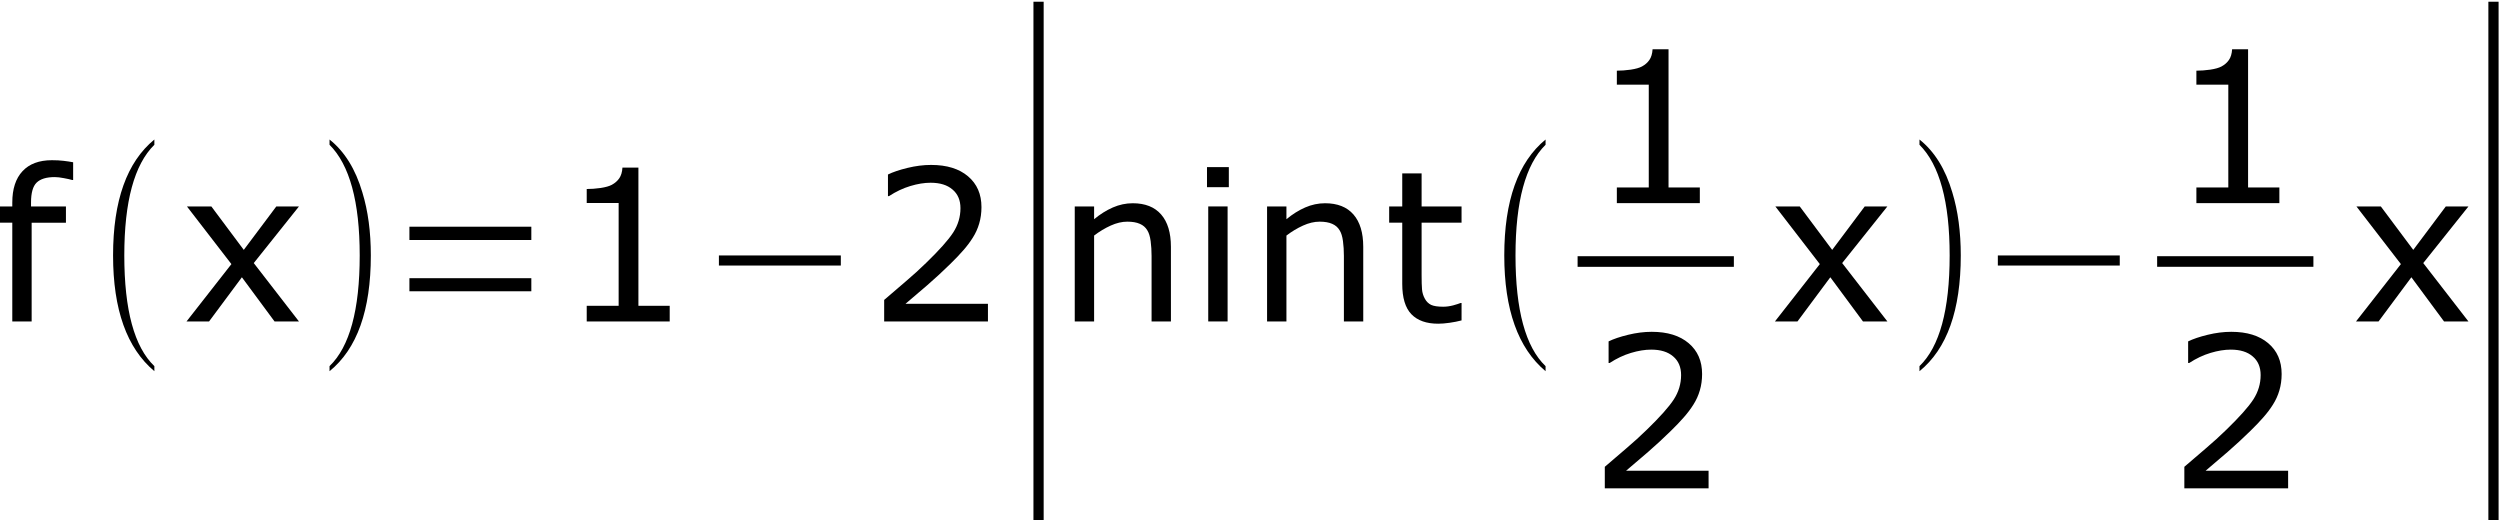 <?xml version="1.0" encoding="UTF-8" standalone="no"?>
<!-- Created with Inkscape (http://www.inkscape.org/) -->

<svg
   xmlns:dc="http://purl.org/dc/elements/1.1/"
   xmlns:cc="http://creativecommons.org/ns#"
   xmlns:rdf="http://www.w3.org/1999/02/22-rdf-syntax-ns#"
   xmlns:svg="http://www.w3.org/2000/svg"
   xmlns="http://www.w3.org/2000/svg"
   xmlns:sodipodi="http://sodipodi.sourceforge.net/DTD/sodipodi-0.dtd"
   xmlns:inkscape="http://www.inkscape.org/namespaces/inkscape"
   version="1.1"
   id="svg2"
   xml:space="preserve"
   width="219.659"
   height="45.733"
   viewBox="0 0 219.659 45.733"
   sodipodi:docname="formula.svg"
   inkscape:version="0.92.4 (unknown)"><defs
     id="defs6"><clipPath
       clipPathUnits="userSpaceOnUse"
       id="clipPath18"><path
         d="M 0,0 H 595 V 841.8 H 0 Z"
         id="path16"
         inkscape:connector-curvature="0"
         style="clip-rule:evenodd" /></clipPath><clipPath
       clipPathUnits="userSpaceOnUse"
       id="clipPath44"><path
         d="m 55.7,120 h 476 v 639 h -476 z"
         id="path42"
         inkscape:connector-curvature="0"
         style="clip-rule:evenodd" /></clipPath></defs><sodipodi:namedview
     pagecolor="#ffffff"
     bordercolor="#666666"
     borderopacity="1"
     objecttolerance="10"
     gridtolerance="10"
     guidetolerance="10"
     inkscape:pageopacity="0"
     inkscape:pageshadow="2"
     inkscape:window-width="1920"
     inkscape:window-height="1052"
     id="namedview4"
     showgrid="false"
     fit-margin-top="0"
     fit-margin-left="0"
     fit-margin-right="0"
     fit-margin-bottom="0"
     inkscape:zoom="6.7277216"
     inkscape:cx="148.62518"
     inkscape:cy="31.540199"
     inkscape:window-x="1920"
     inkscape:window-y="0"
     inkscape:window-maximized="1"
     inkscape:current-layer="g10" /><g
     id="g10"
     inkscape:groupmode="layer"
     inkscape:label="formula"
     transform="matrix(1.333,0,0,-1.333,-280.615,608.765)"><path
       id="path1140"
       style="font-variant:normal;font-weight:normal;font-size:13.9px;font-family:Verdana;-inkscape-font-specification:Verdana;writing-mode:lr-tb;fill:#000000;fill-opacity:1;fill-rule:nonzero;stroke:none"
       d="m 215.335,444.825 h -0.068 q -0.21,0.061 -0.55,0.122 -0.339,0.068 -0.597,0.068 -0.821,0 -1.195,-0.367 -0.366,-0.36 -0.366,-1.31 v -0.258 h 2.301 v -1.072 h -2.26 V 435.5 h -1.276 v 6.509 h -0.862 v 1.072 h 0.862 v 0.251 q 0,1.351 0.672,2.07 0.672,0.726 1.941,0.726 0.428,0 0.767,-0.041 0.346,-0.041 0.631,-0.095 z"
       inkscape:connector-curvature="0" /><path
       id="path1143"
       style="font-variant:normal;font-weight:normal;font-size:13.9px;font-family:OpenSymbol;-inkscape-font-specification:OpenSymbol;writing-mode:lr-tb;fill:#000000;fill-opacity:1;fill-rule:nonzero;stroke:none"
       d="m 220.689,432.554 v -0.333 q -2.722,2.28 -2.722,7.629 0,5.409 2.722,7.642 v -0.346 q -1.982,-1.955 -1.982,-7.296 0,-5.396 1.982,-7.296 z"
       inkscape:connector-curvature="0" /><path
       id="path1146"
       style="font-variant:normal;font-weight:normal;font-size:13.9px;font-family:Verdana;-inkscape-font-specification:Verdana;writing-mode:lr-tb;fill:#000000;fill-opacity:1;fill-rule:nonzero;stroke:none"
       d="m 230.219,435.5 h -1.609 l -2.152,2.912 L 224.294,435.5 h -1.486 l 2.959,3.78 -2.932,3.801 h 1.609 l 2.138,-2.864 2.145,2.864 h 1.493 l -2.98,-3.733 z"
       inkscape:connector-curvature="0" /><path
       id="path1149"
       style="font-variant:normal;font-weight:normal;font-size:13.9px;font-family:OpenSymbol;-inkscape-font-specification:OpenSymbol;writing-mode:lr-tb;fill:#000000;fill-opacity:1;fill-rule:nonzero;stroke:none"
       d="m 232.235,432.554 q 1.989,1.914 1.989,7.296 0,5.308 -1.989,7.296 v 0.346 q 1.486,-1.181 2.165,-3.489 0.557,-1.819 0.557,-4.154 0,-5.416 -2.722,-7.629 z"
       inkscape:connector-curvature="0" /><path
       id="path1152"
       style="font-variant:normal;font-weight:normal;font-size:13.9px;font-family:OpenSymbol;-inkscape-font-specification:OpenSymbol;writing-mode:lr-tb;fill:#000000;fill-opacity:1;fill-rule:nonzero;stroke:none"
       d="m 237.5,437.489 v 0.862 h 8.036 v -0.862 z m 0,3.38 v 0.876 h 8.036 v -0.876 z"
       inkscape:connector-curvature="0" /><path
       id="path1155"
       style="font-variant:normal;font-weight:normal;font-size:13.9px;font-family:Verdana;-inkscape-font-specification:Verdana;writing-mode:lr-tb;fill:#000000;fill-opacity:1;fill-rule:nonzero;stroke:none"
       d="m 254.657,435.5 h -5.47 v 1.032 h 2.104 v 6.774 h -2.104 v 0.923 q 0.428,0 0.916,0.068 0.489,0.075 0.74,0.21 0.312,0.17 0.489,0.428 0.183,0.265 0.21,0.706 h 1.052 v -9.108 h 2.063 z"
       inkscape:connector-curvature="0" /><path
       id="path1158"
       style="font-variant:normal;font-weight:normal;font-size:13.9px;font-family:OpenSymbol;-inkscape-font-specification:OpenSymbol;writing-mode:lr-tb;fill:#000000;fill-opacity:1;fill-rule:nonzero;stroke:none"
       d="m 257.9,439.185 v 0.665 h 8.036 v -0.665 z"
       inkscape:connector-curvature="0" /><path
       id="path1161"
       style="font-variant:normal;font-weight:normal;font-size:13.9px;font-family:Verdana;-inkscape-font-specification:Verdana;writing-mode:lr-tb;fill:#000000;fill-opacity:1;fill-rule:nonzero;stroke:none"
       d="m 275.634,435.5 h -6.841 v 1.419 q 0.713,0.611 1.425,1.222 0.719,0.611 1.337,1.215 1.303,1.262 1.785,2.002 0.482,0.747 0.482,1.609 0,0.787 -0.523,1.228 -0.516,0.448 -1.446,0.448 -0.618,0 -1.337,-0.217 -0.719,-0.217 -1.405,-0.665 h -0.068 v 1.425 q 0.482,0.238 1.283,0.434 0.808,0.197 1.561,0.197 1.554,0 2.437,-0.753 0.882,-0.747 0.882,-2.029 0,-0.577 -0.149,-1.079 -0.143,-0.495 -0.428,-0.943 -0.265,-0.421 -0.624,-0.828 -0.353,-0.407 -0.862,-0.903 -0.726,-0.713 -1.5,-1.385 -0.774,-0.665 -1.446,-1.235 h 5.436 z"
       inkscape:connector-curvature="0" /><path
       id="path1164"
       style="font-variant:normal;font-weight:normal;font-size:21.785px;font-family:OpenSymbol;-inkscape-font-specification:OpenSymbol;writing-mode:lr-tb;fill:#000000;fill-opacity:1;fill-rule:nonzero;stroke:none;stroke-width:0.639"
       d="m 278.633,422.274 v 34.3 h 0.673 v -34.3 z"
       inkscape:connector-curvature="0" /><path
       id="path1167"
       style="font-variant:normal;font-weight:normal;font-size:13.9px;font-family:Verdana;-inkscape-font-specification:Verdana;writing-mode:lr-tb;fill:#000000;fill-opacity:1;fill-rule:nonzero;stroke:none"
       d="m 287.695,435.5 h -1.276 v 4.317 q 0,0.523 -0.061,0.977 -0.061,0.462 -0.224,0.719 -0.17,0.285 -0.489,0.421 -0.319,0.143 -0.828,0.143 -0.523,0 -1.093,-0.258 -0.57,-0.258 -1.093,-0.658 V 435.5 h -1.276 v 7.581 h 1.276 v -0.842 q 0.597,0.495 1.235,0.774 0.638,0.278 1.31,0.278 1.228,0 1.873,-0.74 0.645,-0.74 0.645,-2.131 z"
       inkscape:connector-curvature="0" /><path
       id="path1169"
       style="font-variant:normal;font-weight:normal;font-size:13.9px;font-family:Verdana;-inkscape-font-specification:Verdana;writing-mode:lr-tb;fill:#000000;fill-opacity:1;fill-rule:nonzero;stroke:none"
       d="m 291.511,444.35 h -1.439 v 1.323 h 1.439 z M 291.43,435.5 h -1.276 v 7.581 h 1.276 z"
       inkscape:connector-curvature="0" /><path
       id="path1171"
       style="font-variant:normal;font-weight:normal;font-size:13.9px;font-family:Verdana;-inkscape-font-specification:Verdana;writing-mode:lr-tb;fill:#000000;fill-opacity:1;fill-rule:nonzero;stroke:none"
       d="m 300.372,435.5 h -1.276 v 4.317 q 0,0.523 -0.061,0.977 -0.061,0.462 -0.224,0.719 -0.17,0.285 -0.489,0.421 -0.319,0.143 -0.828,0.143 -0.523,0 -1.093,-0.258 -0.57,-0.258 -1.093,-0.658 V 435.5 h -1.276 v 7.581 h 1.276 v -0.842 q 0.597,0.495 1.235,0.774 0.638,0.278 1.31,0.278 1.228,0 1.873,-0.74 0.645,-0.74 0.645,-2.131 z"
       inkscape:connector-curvature="0" /><path
       id="path1173"
       style="font-variant:normal;font-weight:normal;font-size:13.9px;font-family:Verdana;-inkscape-font-specification:Verdana;writing-mode:lr-tb;fill:#000000;fill-opacity:1;fill-rule:nonzero;stroke:none"
       d="m 306.851,435.568 q -0.36,-0.095 -0.787,-0.156 -0.421,-0.061 -0.753,-0.061 -1.161,0 -1.765,0.624 -0.604,0.624 -0.604,2.002 v 4.032 h -0.862 v 1.072 h 0.862 v 2.179 h 1.276 v -2.179 h 2.633 v -1.072 h -2.633 v -3.455 q 0,-0.597 0.027,-0.937 0.027,-0.333 0.19,-0.624 0.149,-0.271 0.407,-0.4 0.265,-0.122 0.801,-0.122 0.312,0 0.652,0.088 0.339,0.095 0.489,0.156 h 0.068 z"
       inkscape:connector-curvature="0" /><path
       id="path1176"
       style="font-variant:normal;font-weight:normal;font-size:13.9px;font-family:OpenSymbol;-inkscape-font-specification:OpenSymbol;writing-mode:lr-tb;fill:#000000;fill-opacity:1;fill-rule:nonzero;stroke:none"
       d="m 312.389,432.554 v -0.333 q -2.722,2.28 -2.722,7.629 0,5.409 2.722,7.642 v -0.346 q -1.982,-1.955 -1.982,-7.296 0,-5.396 1.982,-7.296 z"
       inkscape:connector-curvature="0" /><path
       id="path1179"
       style="font-variant:normal;font-weight:normal;font-size:13.9px;font-family:Verdana;-inkscape-font-specification:Verdana;writing-mode:lr-tb;fill:#000000;fill-opacity:1;fill-rule:nonzero;stroke:none"
       d="m 322.557,443.3 h -5.47 v 1.032 h 2.104 v 6.774 h -2.104 v 0.923 q 0.428,0 0.916,0.068 0.489,0.075 0.74,0.21 0.312,0.17 0.489,0.428 0.183,0.265 0.21,0.706 h 1.052 v -9.108 h 2.063 z"
       inkscape:connector-curvature="0" /><path
       d="m 314.5,439.1 h 10.3 v 0.7 h -10.3 z"
       style="fill:#000000;fill-opacity:1;fill-rule:evenodd;stroke:none"
       id="path118"
       inkscape:connector-curvature="0" /><path
       id="path1182"
       style="font-variant:normal;font-weight:normal;font-size:13.9px;font-family:Verdana;-inkscape-font-specification:Verdana;writing-mode:lr-tb;fill:#000000;fill-opacity:1;fill-rule:nonzero;stroke:none"
       d="m 323.134,424.5 h -6.841 v 1.419 q 0.713,0.611 1.425,1.222 0.719,0.611 1.337,1.215 1.303,1.262 1.785,2.002 0.482,0.747 0.482,1.609 0,0.787 -0.523,1.228 -0.516,0.448 -1.446,0.448 -0.618,0 -1.337,-0.217 -0.719,-0.217 -1.405,-0.665 h -0.068 v 1.425 q 0.482,0.238 1.283,0.434 0.808,0.197 1.561,0.197 1.554,0 2.437,-0.753 0.882,-0.747 0.882,-2.029 0,-0.577 -0.149,-1.079 -0.143,-0.495 -0.428,-0.943 -0.265,-0.421 -0.624,-0.828 -0.353,-0.407 -0.862,-0.903 -0.726,-0.713 -1.5,-1.385 -0.774,-0.665 -1.446,-1.235 h 5.436 z"
       inkscape:connector-curvature="0" /><path
       id="path1185"
       style="font-variant:normal;font-weight:normal;font-size:13.9px;font-family:Verdana;-inkscape-font-specification:Verdana;writing-mode:lr-tb;fill:#000000;fill-opacity:1;fill-rule:nonzero;stroke:none"
       d="m 334.919,435.5 h -1.609 l -2.152,2.912 -2.165,-2.912 h -1.486 l 2.959,3.78 -2.932,3.801 h 1.609 l 2.138,-2.864 2.145,2.864 h 1.493 l -2.98,-3.733 z"
       inkscape:connector-curvature="0" /><path
       id="path1188"
       style="font-variant:normal;font-weight:normal;font-size:13.9px;font-family:OpenSymbol;-inkscape-font-specification:OpenSymbol;writing-mode:lr-tb;fill:#000000;fill-opacity:1;fill-rule:nonzero;stroke:none"
       d="m 337.035,432.554 q 1.989,1.914 1.989,7.296 0,5.308 -1.989,7.296 v 0.346 q 1.486,-1.181 2.165,-3.489 0.557,-1.819 0.557,-4.154 0,-5.416 -2.722,-7.629 z"
       inkscape:connector-curvature="0" /><path
       id="path1191"
       style="font-variant:normal;font-weight:normal;font-size:13.9px;font-family:OpenSymbol;-inkscape-font-specification:OpenSymbol;writing-mode:lr-tb;fill:#000000;fill-opacity:1;fill-rule:nonzero;stroke:none"
       d="m 342.2,439.185 v 0.665 h 8.036 v -0.665 z"
       inkscape:connector-curvature="0" /><path
       id="path1194"
       style="font-variant:normal;font-weight:normal;font-size:13.9px;font-family:Verdana;-inkscape-font-specification:Verdana;writing-mode:lr-tb;fill:#000000;fill-opacity:1;fill-rule:nonzero;stroke:none"
       d="m 360.757,443.3 h -5.47 v 1.032 h 2.104 v 6.774 h -2.104 v 0.923 q 0.428,0 0.916,0.068 0.489,0.075 0.74,0.21 0.312,0.17 0.489,0.428 0.183,0.265 0.21,0.706 h 1.052 v -9.108 h 2.063 z"
       inkscape:connector-curvature="0" /><path
       d="M 352.7,439.1 H 363 v 0.7 h -10.3 z"
       style="fill:#000000;fill-opacity:1;fill-rule:evenodd;stroke:none"
       id="path150"
       inkscape:connector-curvature="0" /><path
       id="path1197"
       style="font-variant:normal;font-weight:normal;font-size:13.9px;font-family:Verdana;-inkscape-font-specification:Verdana;writing-mode:lr-tb;fill:#000000;fill-opacity:1;fill-rule:nonzero;stroke:none"
       d="m 361.334,424.5 h -6.841 v 1.419 q 0.713,0.611 1.425,1.222 0.719,0.611 1.337,1.215 1.303,1.262 1.785,2.002 0.482,0.747 0.482,1.609 0,0.787 -0.523,1.228 -0.516,0.448 -1.446,0.448 -0.618,0 -1.337,-0.217 -0.719,-0.217 -1.405,-0.665 h -0.068 v 1.425 q 0.482,0.238 1.283,0.434 0.808,0.197 1.561,0.197 1.554,0 2.437,-0.753 0.882,-0.747 0.882,-2.029 0,-0.577 -0.149,-1.079 -0.143,-0.495 -0.428,-0.943 -0.265,-0.421 -0.624,-0.828 -0.353,-0.407 -0.862,-0.903 -0.726,-0.713 -1.5,-1.385 -0.774,-0.665 -1.446,-1.235 h 5.436 z"
       inkscape:connector-curvature="0" /><path
       id="path1200"
       style="font-variant:normal;font-weight:normal;font-size:13.9px;font-family:Verdana;-inkscape-font-specification:Verdana;writing-mode:lr-tb;fill:#000000;fill-opacity:1;fill-rule:nonzero;stroke:none"
       d="m 373.219,435.5 h -1.609 l -2.152,2.912 L 367.294,435.5 h -1.486 l 2.959,3.78 -2.932,3.801 h 1.609 l 2.138,-2.864 2.145,2.864 h 1.493 l -2.98,-3.733 z"
       inkscape:connector-curvature="0" /><path
       id="path1203"
       style="font-variant:normal;font-weight:normal;font-size:21.785px;font-family:OpenSymbol;-inkscape-font-specification:OpenSymbol;writing-mode:lr-tb;fill:#000000;fill-opacity:1;fill-rule:nonzero;stroke:none;stroke-width:0.639"
       d="m 374.533,422.274 v 34.3 h 0.673 v -34.3 z"
       inkscape:connector-curvature="0" /></g></svg>